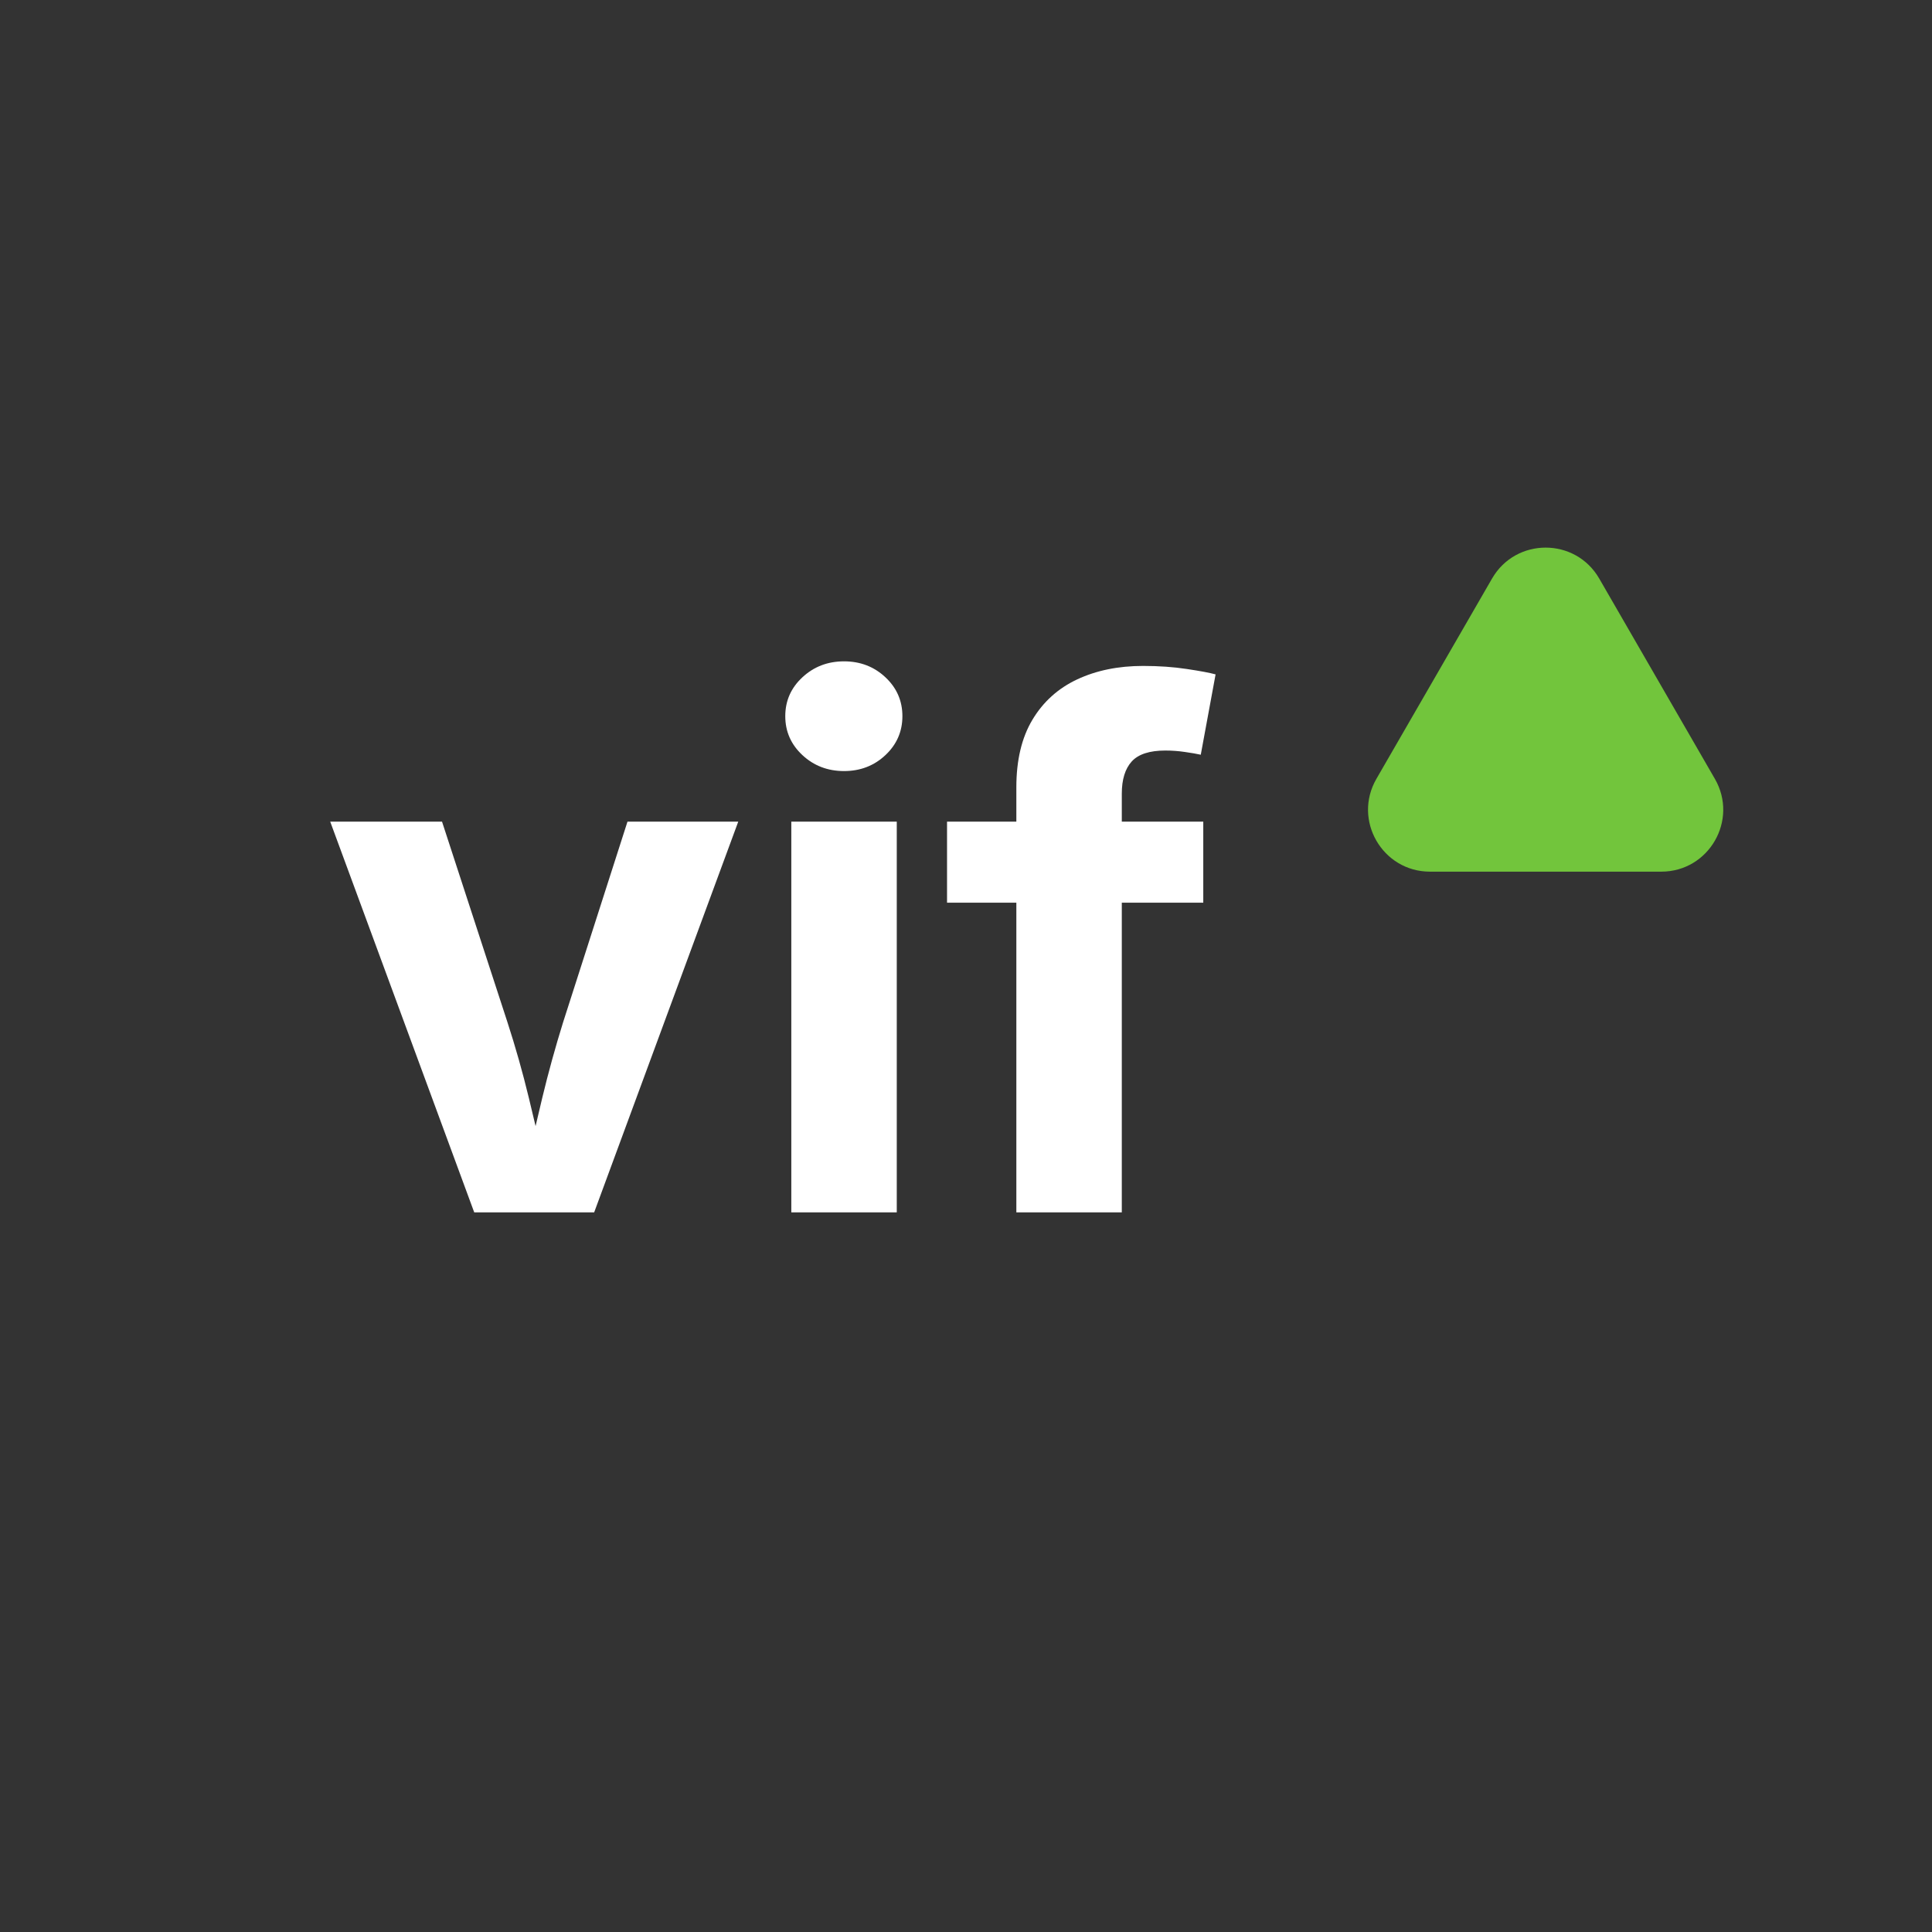 <svg xmlns="http://www.w3.org/2000/svg" xmlns:xlink="http://www.w3.org/1999/xlink" width="500" zoomAndPan="magnify" viewBox="0 0 375 375" height="500" preserveAspectRatio="xMidYMid meet" version="1.0"><rect x="0" y="0" width="375" height="375" fill="#333333" stroke="none"/><defs><g/><clipPath id="d3f263a1f1"><rect x="0" width="183" y="0" height="169"/></clipPath><clipPath id="7f7da00a69"><path d="M 265 106 L 335 106 L 335 169.535 L 265 169.535 Z M 265 106 " clip-rule="nonzero"/></clipPath></defs><g transform="matrix(1, 0, 0, 1, 60, 103)"><g clip-path="url(#d3f263a1f1)"><g fill="#ffffff" fill-opacity="1"><g transform="translate(2.234, 132.319)"><g><path d="M 29.812 0 L 1.859 -75.844 L 23.562 -75.844 L 36.266 -36.891 C 37.828 -32.078 39.203 -27.219 40.391 -22.312 C 41.578 -17.414 42.77 -12.359 43.969 -7.141 L 39.5 -7.141 C 40.688 -12.359 41.863 -17.406 43.031 -22.281 C 44.207 -27.164 45.551 -32.035 47.062 -36.891 L 59.562 -75.844 L 81.062 -75.844 L 53.094 0 Z M 29.812 0 "/></g></g></g><g fill="#ffffff" fill-opacity="1"><g transform="translate(85.14, 132.319)"><g><path d="M 8.453 0 L 8.453 -75.844 L 28.922 -75.844 L 28.922 0 Z M 18.688 -85.656 C 15.52 -85.656 12.828 -86.688 10.609 -88.75 C 8.391 -90.812 7.281 -93.332 7.281 -96.312 C 7.281 -99.289 8.391 -101.805 10.609 -103.859 C 12.828 -105.922 15.52 -106.953 18.688 -106.953 C 21.844 -106.953 24.52 -105.922 26.719 -103.859 C 28.914 -101.805 30.016 -99.289 30.016 -96.312 C 30.016 -93.332 28.914 -90.812 26.719 -88.75 C 24.52 -86.688 21.844 -85.656 18.688 -85.656 Z M 18.688 -85.656 "/></g></g></g><g fill="#ffffff" fill-opacity="1"><g transform="translate(122.507, 132.319)"><g><path d="M 51.047 -75.844 L 51.047 -60.109 L 1.312 -60.109 L 1.312 -75.844 Z M 14.766 0 L 14.766 -82.5 C 14.766 -87.77 15.805 -92.145 17.891 -95.625 C 19.973 -99.102 22.867 -101.711 26.578 -103.453 C 30.297 -105.191 34.555 -106.062 39.359 -106.062 C 42.43 -106.062 45.258 -105.863 47.844 -105.469 C 50.438 -105.082 52.301 -104.734 53.438 -104.422 L 50.562 -88.828 C 49.781 -89.004 48.758 -89.18 47.5 -89.359 C 46.238 -89.547 44.969 -89.641 43.688 -89.641 C 40.625 -89.641 38.445 -88.93 37.156 -87.516 C 35.875 -86.098 35.234 -84.016 35.234 -81.266 L 35.234 0 Z M 14.766 0 "/></g></g></g></g></g><g clip-path="url(#7f7da00a69)"><path fill="#72c53c" d="M 289.605 112.297 C 294.227 104.289 305.785 104.289 310.41 112.297 L 332.855 151.172 C 337.477 159.18 331.699 169.188 322.453 169.188 L 277.562 169.188 C 268.316 169.188 262.535 159.18 267.16 151.172 Z M 289.605 112.297 " fill-opacity="1" fill-rule="nonzero"/></g></svg>
